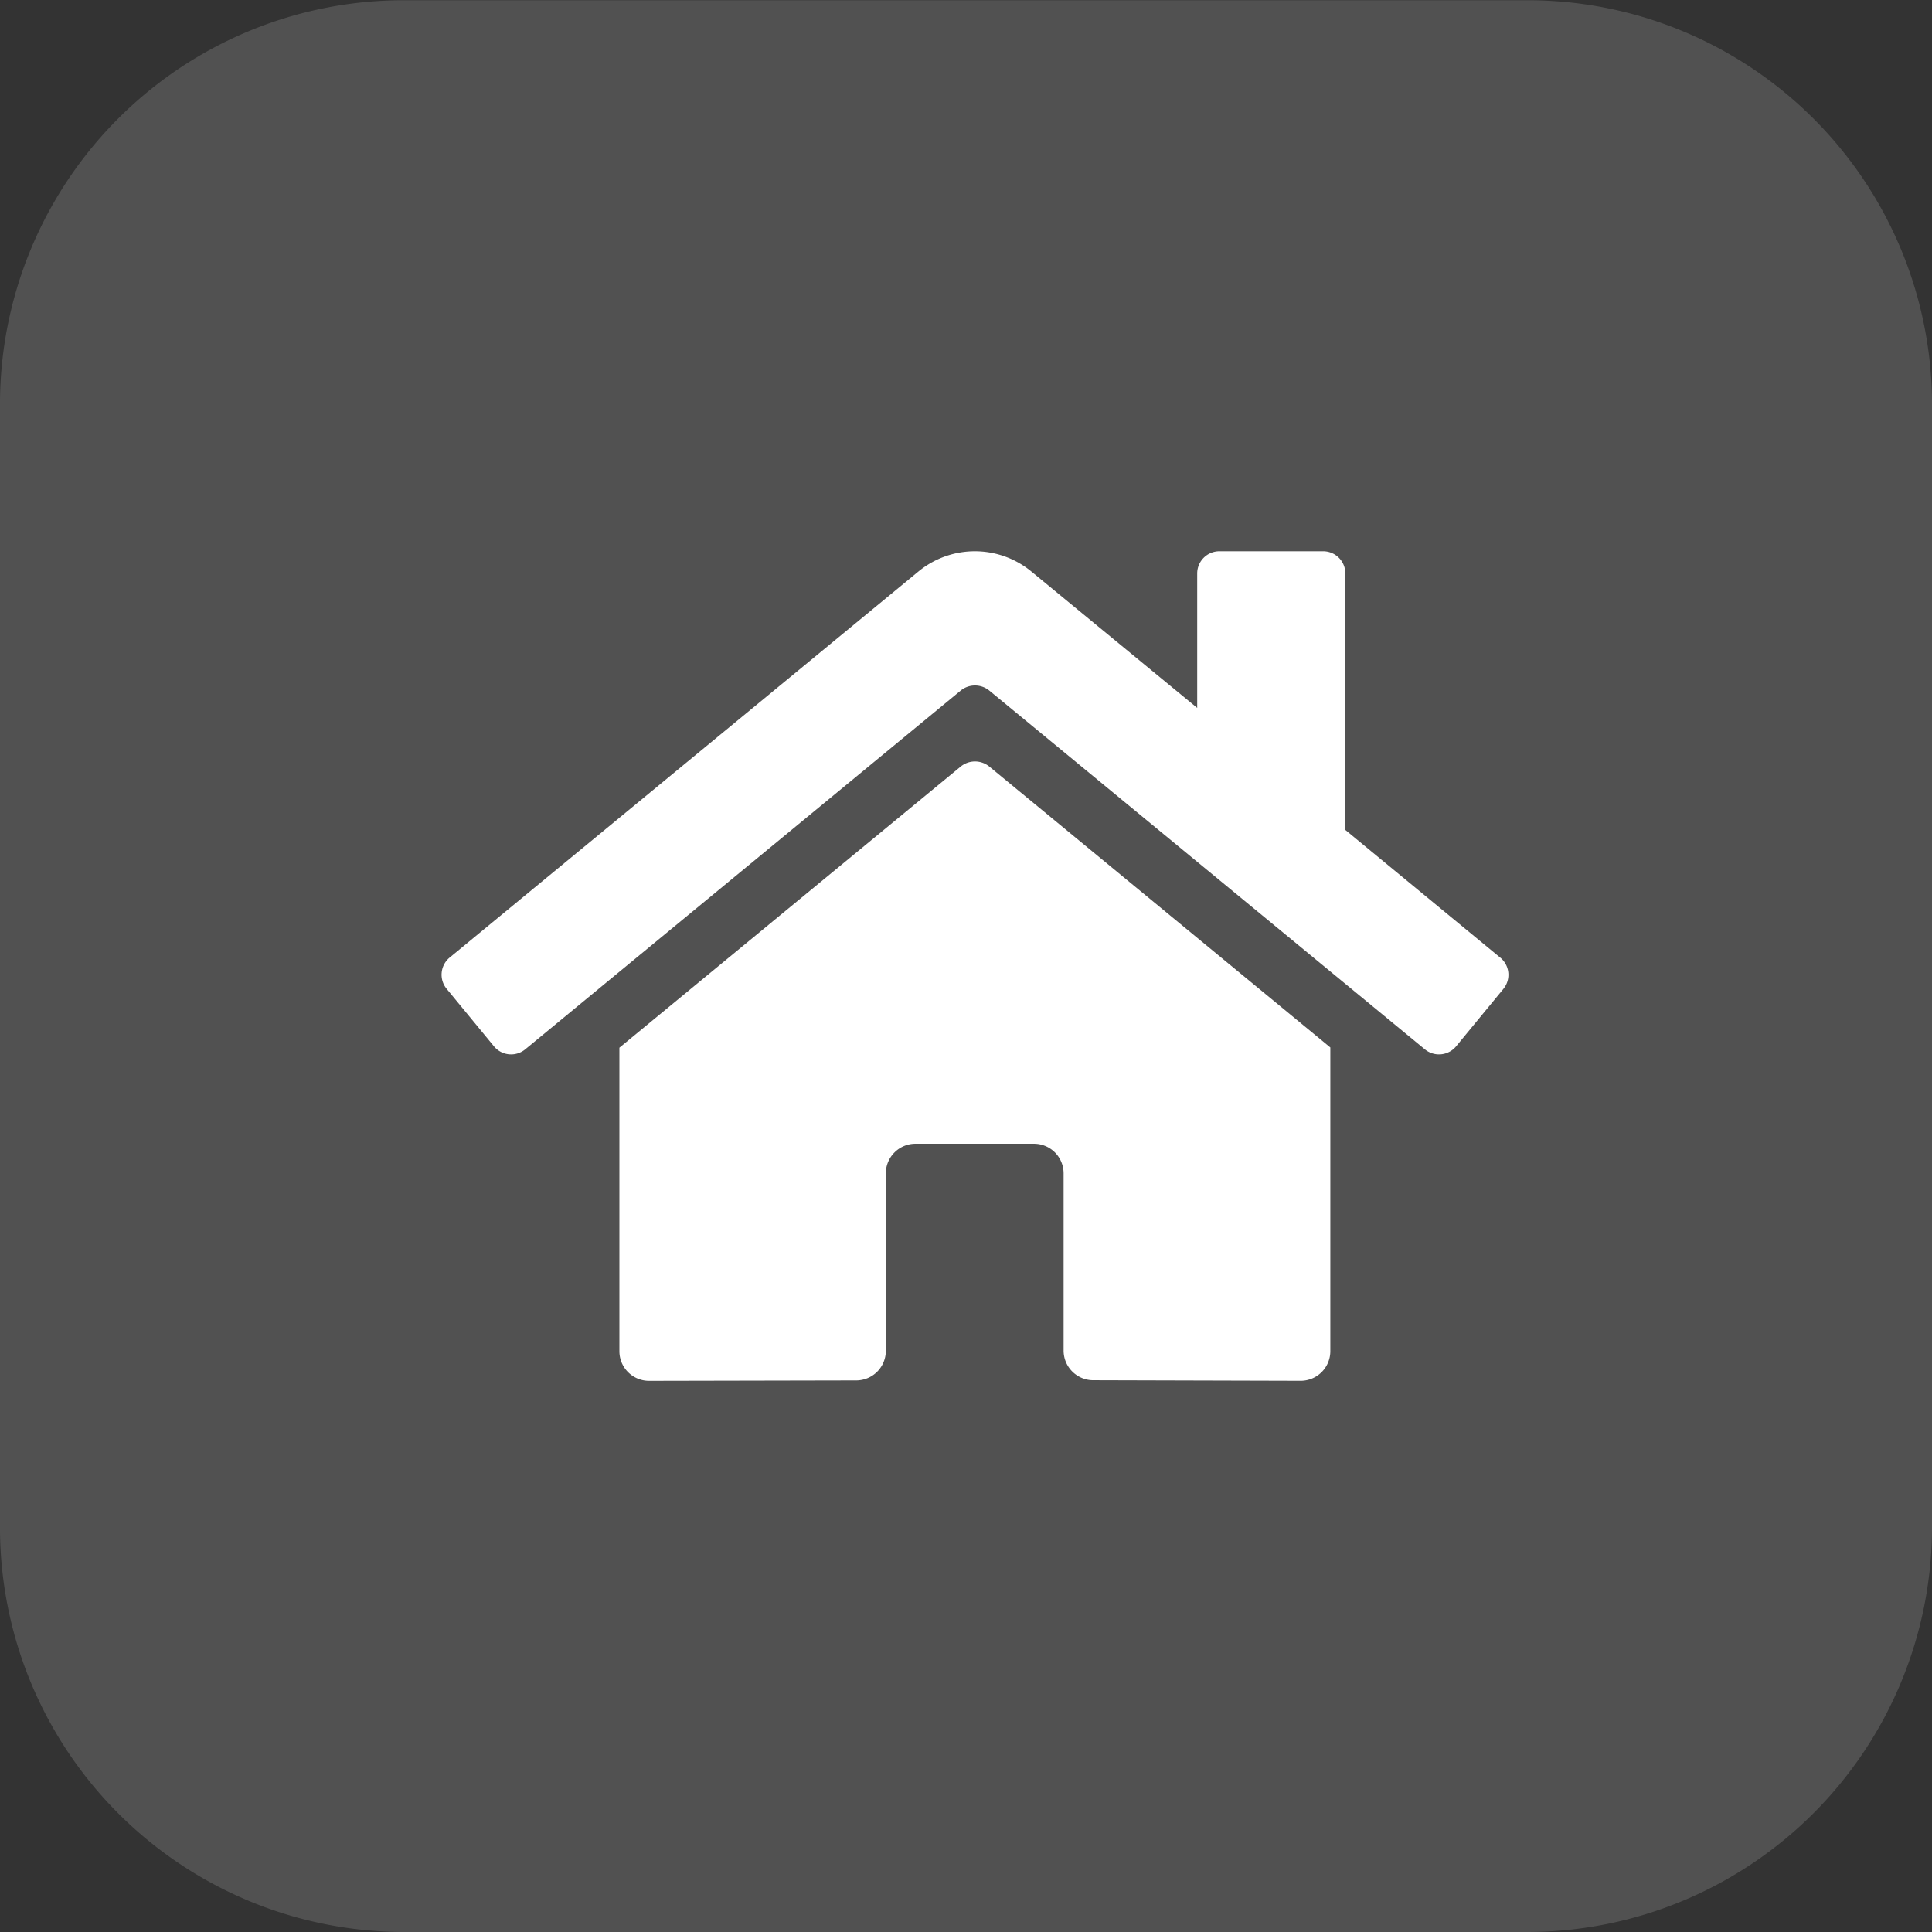 <svg xmlns="http://www.w3.org/2000/svg" width="40.883" height="40.883" viewBox="0 0 40.883 40.883">
  <rect x="0" y="0" width="40.883" height="40.883" fill="#333333" stroke="none"/>
  <g id="Gruppe_19" data-name="Gruppe 19" transform="translate(-324.117 -65.05)">
    <path id="Pfad_508" data-name="Pfad 508" d="M33.52,43.978H9.763A8.557,8.557,0,0,1,1.2,35.415V11.658A8.544,8.544,0,0,1,9.763,3.1H33.52a8.557,8.557,0,0,1,8.563,8.563V35.415a8.571,8.571,0,0,1-8.563,8.563" transform="translate(322.917 61.955)" fill="rgba(255,255,255,0.15)"/>
    <path id="Icon_awesome-home" data-name="Icon awesome-home" d="M10.987,6.808,3.762,12.759v6.423a.627.627,0,0,0,.627.627L8.78,19.8A.627.627,0,0,0,9.4,19.17V15.419a.627.627,0,0,1,.627-.627h2.508a.627.627,0,0,1,.627.627v3.748a.627.627,0,0,0,.627.629l4.39.012a.627.627,0,0,0,.627-.627V12.754L11.587,6.808A.478.478,0,0,0,10.987,6.808ZM22.4,10.852l-3.276-2.7V2.724a.47.47,0,0,0-.47-.47H16.459a.47.47,0,0,0-.47.47V5.569L12.48,2.683a1.881,1.881,0,0,0-2.391,0L.17,10.852a.47.47,0,0,0-.063.662l1,1.215a.47.47,0,0,0,.663.064L10.987,5.2a.478.478,0,0,1,.6,0l9.219,7.593a.47.47,0,0,0,.662-.063l1-1.215a.47.47,0,0,0-.067-.663Z" transform="translate(333.462 74.461)" fill="#fff"/>
  </g>
</svg>
